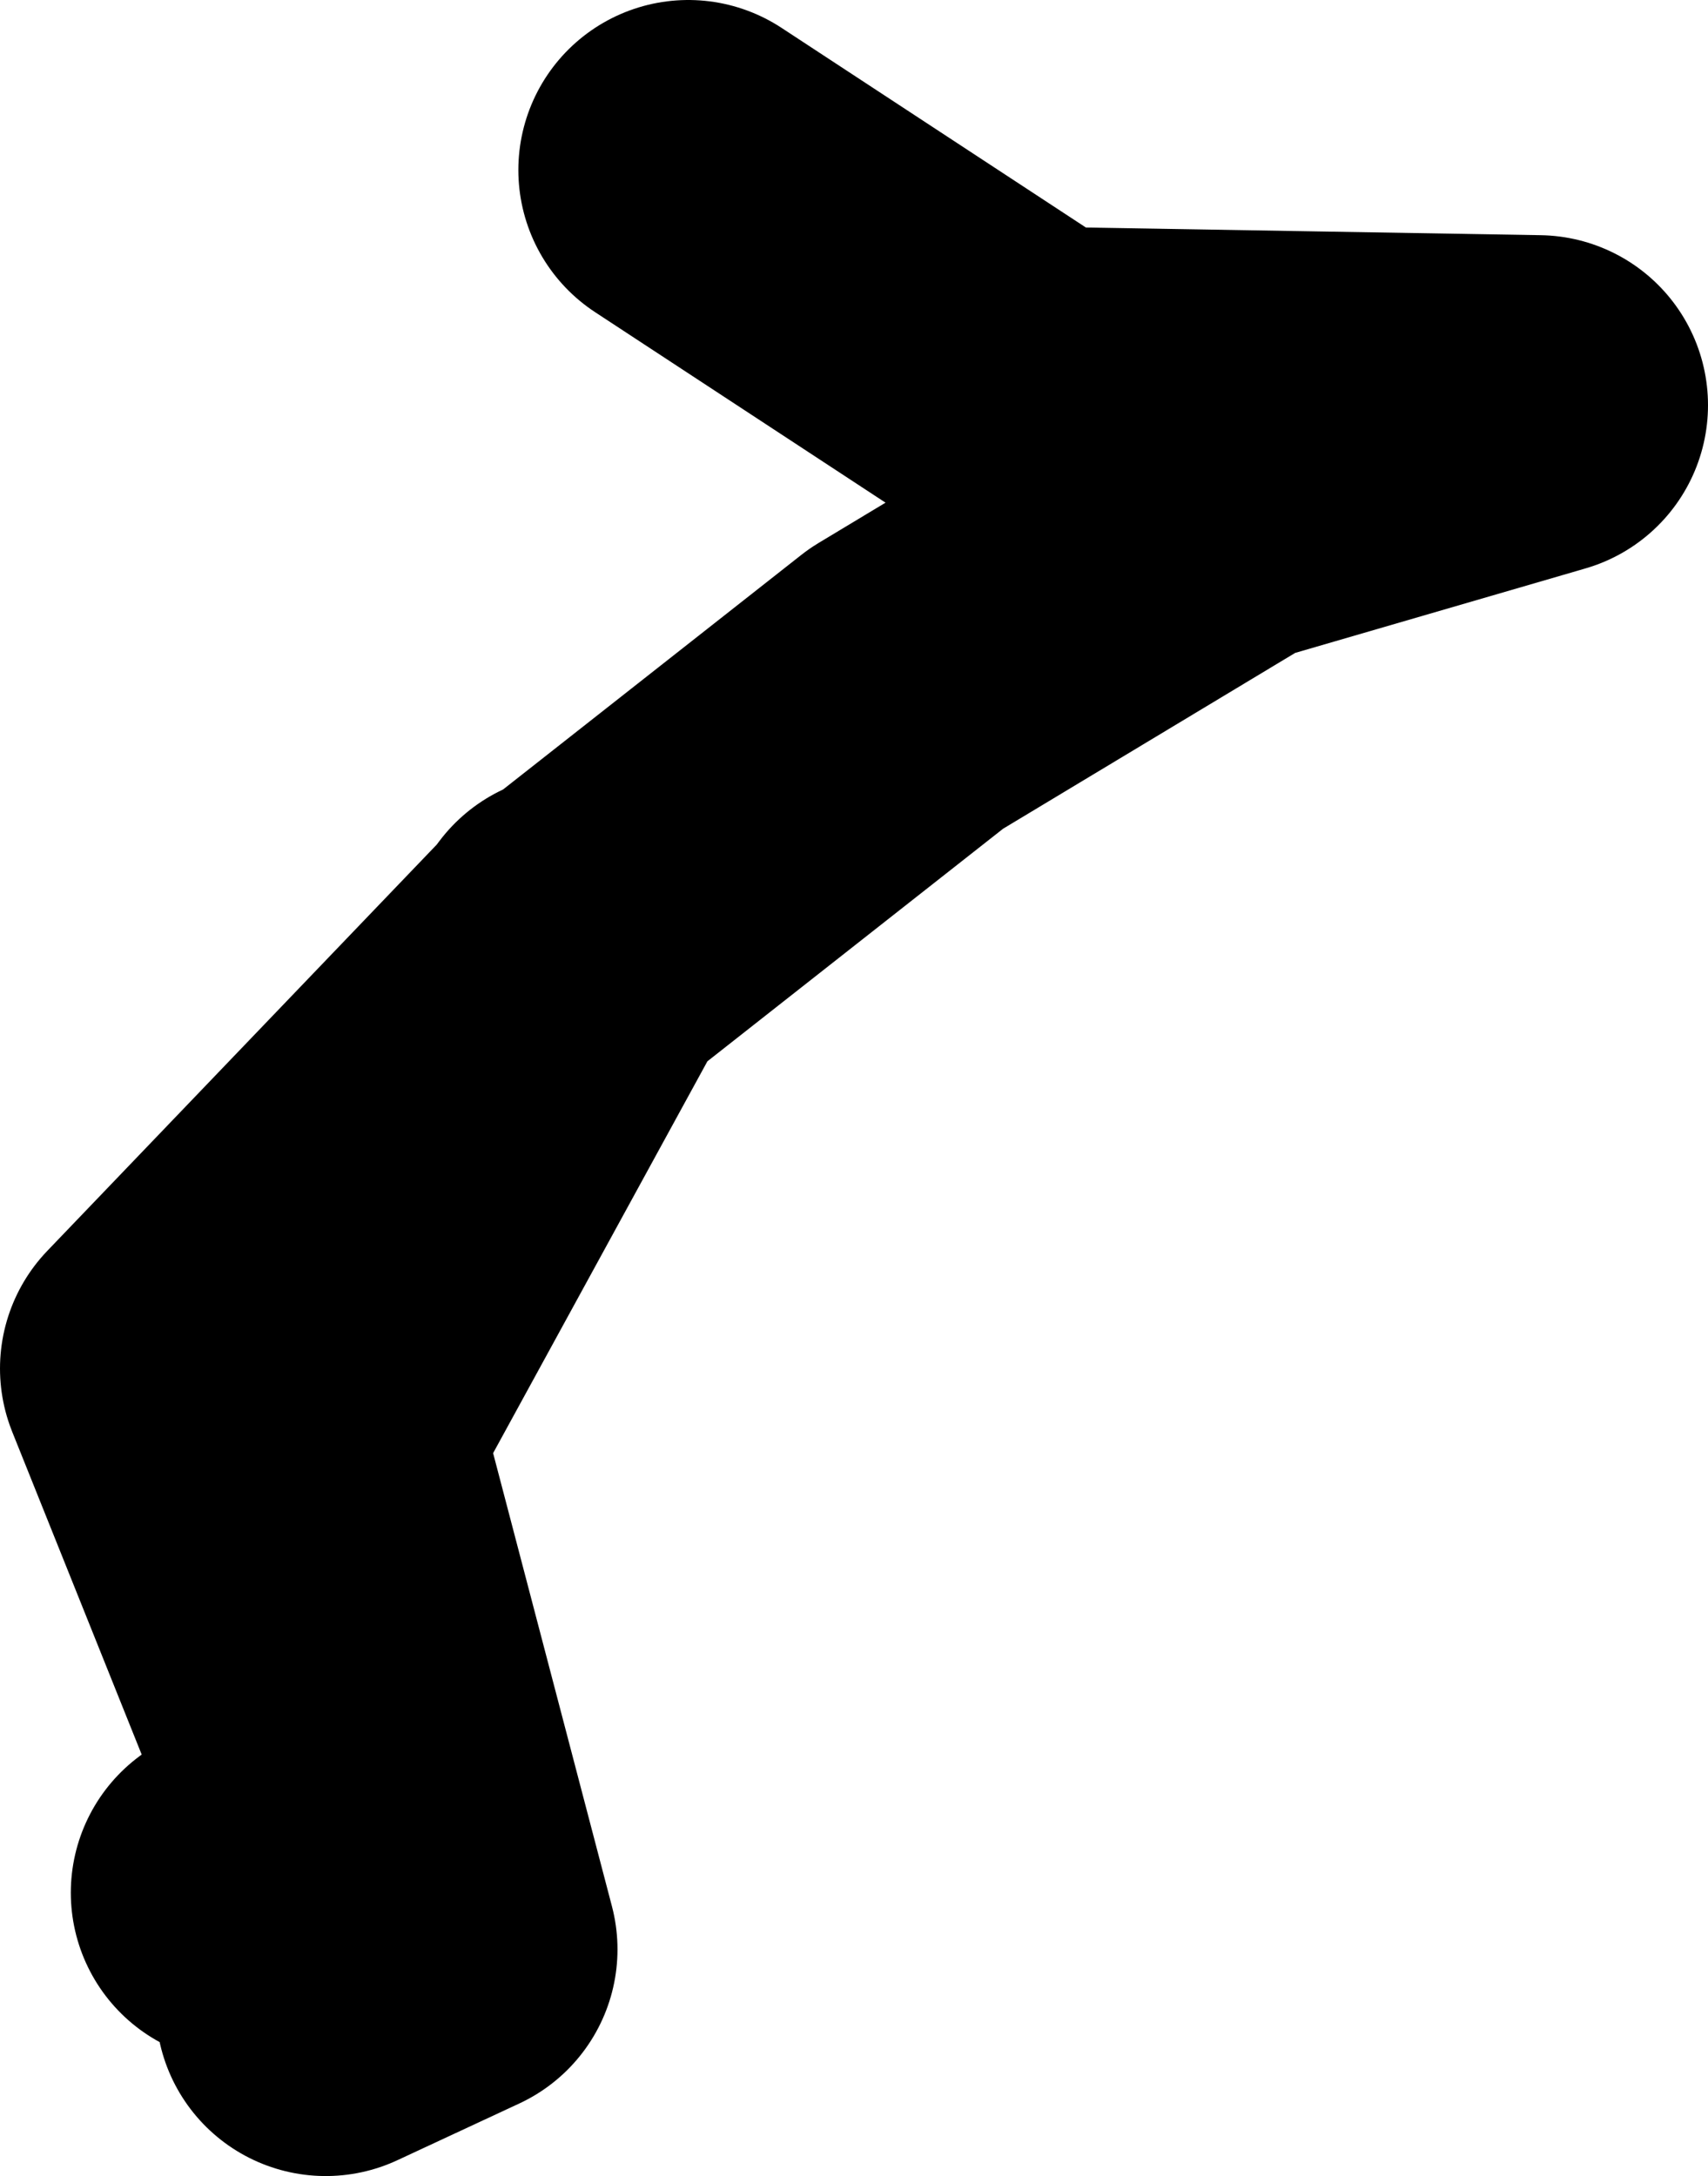 <?xml version="1.0" encoding="UTF-8" standalone="no"?>
<svg xmlns:xlink="http://www.w3.org/1999/xlink" height="38.4px" width="30.15px" xmlns="http://www.w3.org/2000/svg">
  <g transform="matrix(1.0, 0.0, 0.0, 1.0, -92.1, 7.2)">
    <path d="M96.35 26.2 L98.25 24.8 95.1 16.95 102.1 9.65 102.25 9.45 102.25 9.55 108.1 4.95 113.75 1.55 119.25 -0.05 110.35 -0.2 104.25 -4.2 M102.1 9.65 L102.25 9.55 97.6 18.05 100.0 27.2 97.85 28.2" fill="none" stroke="#000000" stroke-linecap="round" stroke-linejoin="round" stroke-width="6.0"/>
  </g>
</svg>

